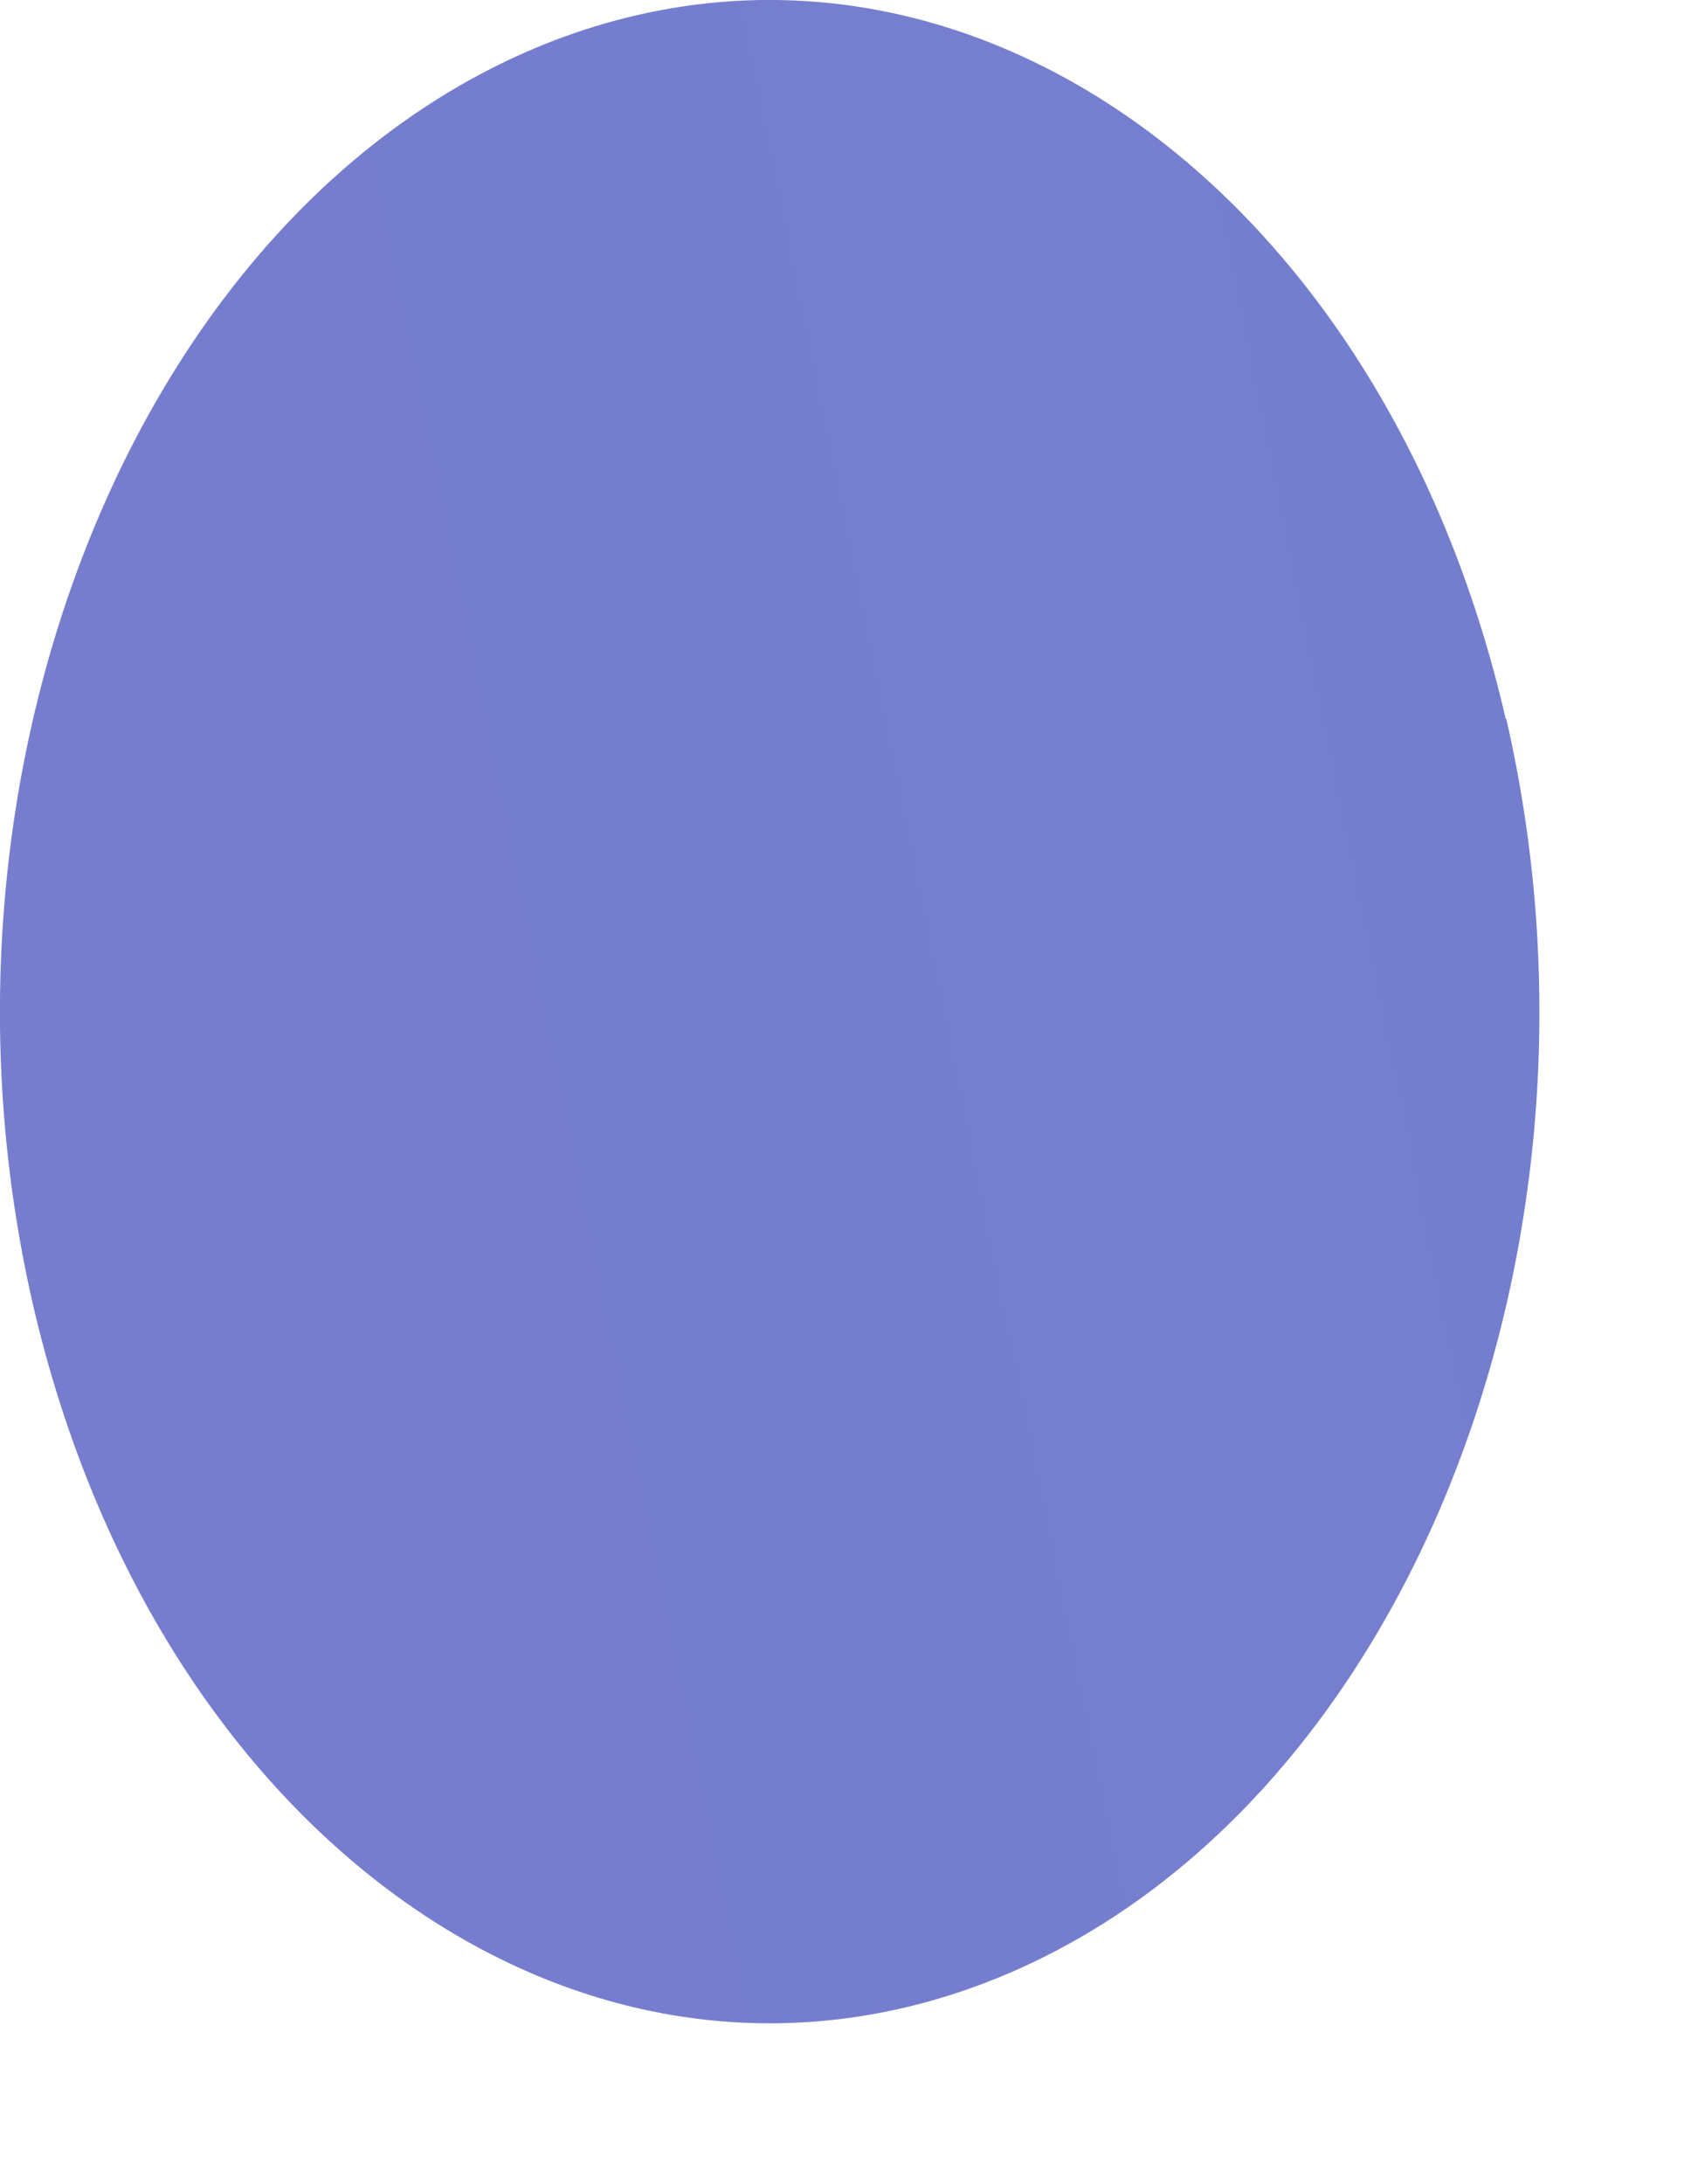 <?xml version="1.0" encoding="utf-8"?>
<svg xmlns="http://www.w3.org/2000/svg" fill="none" height="100%" overflow="visible" preserveAspectRatio="none" style="display: block;" viewBox="0 0 7 9" width="100%">
<path d="M6.21 2.964C6.716 5.167 5.769 7.492 4.093 8.158C2.416 8.823 0.646 7.579 0.136 5.376C-0.37 3.174 0.577 0.848 2.253 0.179C3.93 -0.486 5.7 0.758 6.207 2.961L6.21 2.964Z" fill="url(#paint0_linear_0_6480)" id="Vector"/>
<defs>
<linearGradient gradientUnits="userSpaceOnUse" id="paint0_linear_0_6480" x1="-387.245" x2="693.039" y1="140.461" y2="-78.042">
<stop stop-color="#ED1E79"/>
<stop offset="0.54" stop-color="#3FA9F5"/>
<stop offset="0.81" stop-color="#17DEFB"/>
<stop offset="1" stop-color="#00FFFF"/>
</linearGradient>
</defs>
</svg>